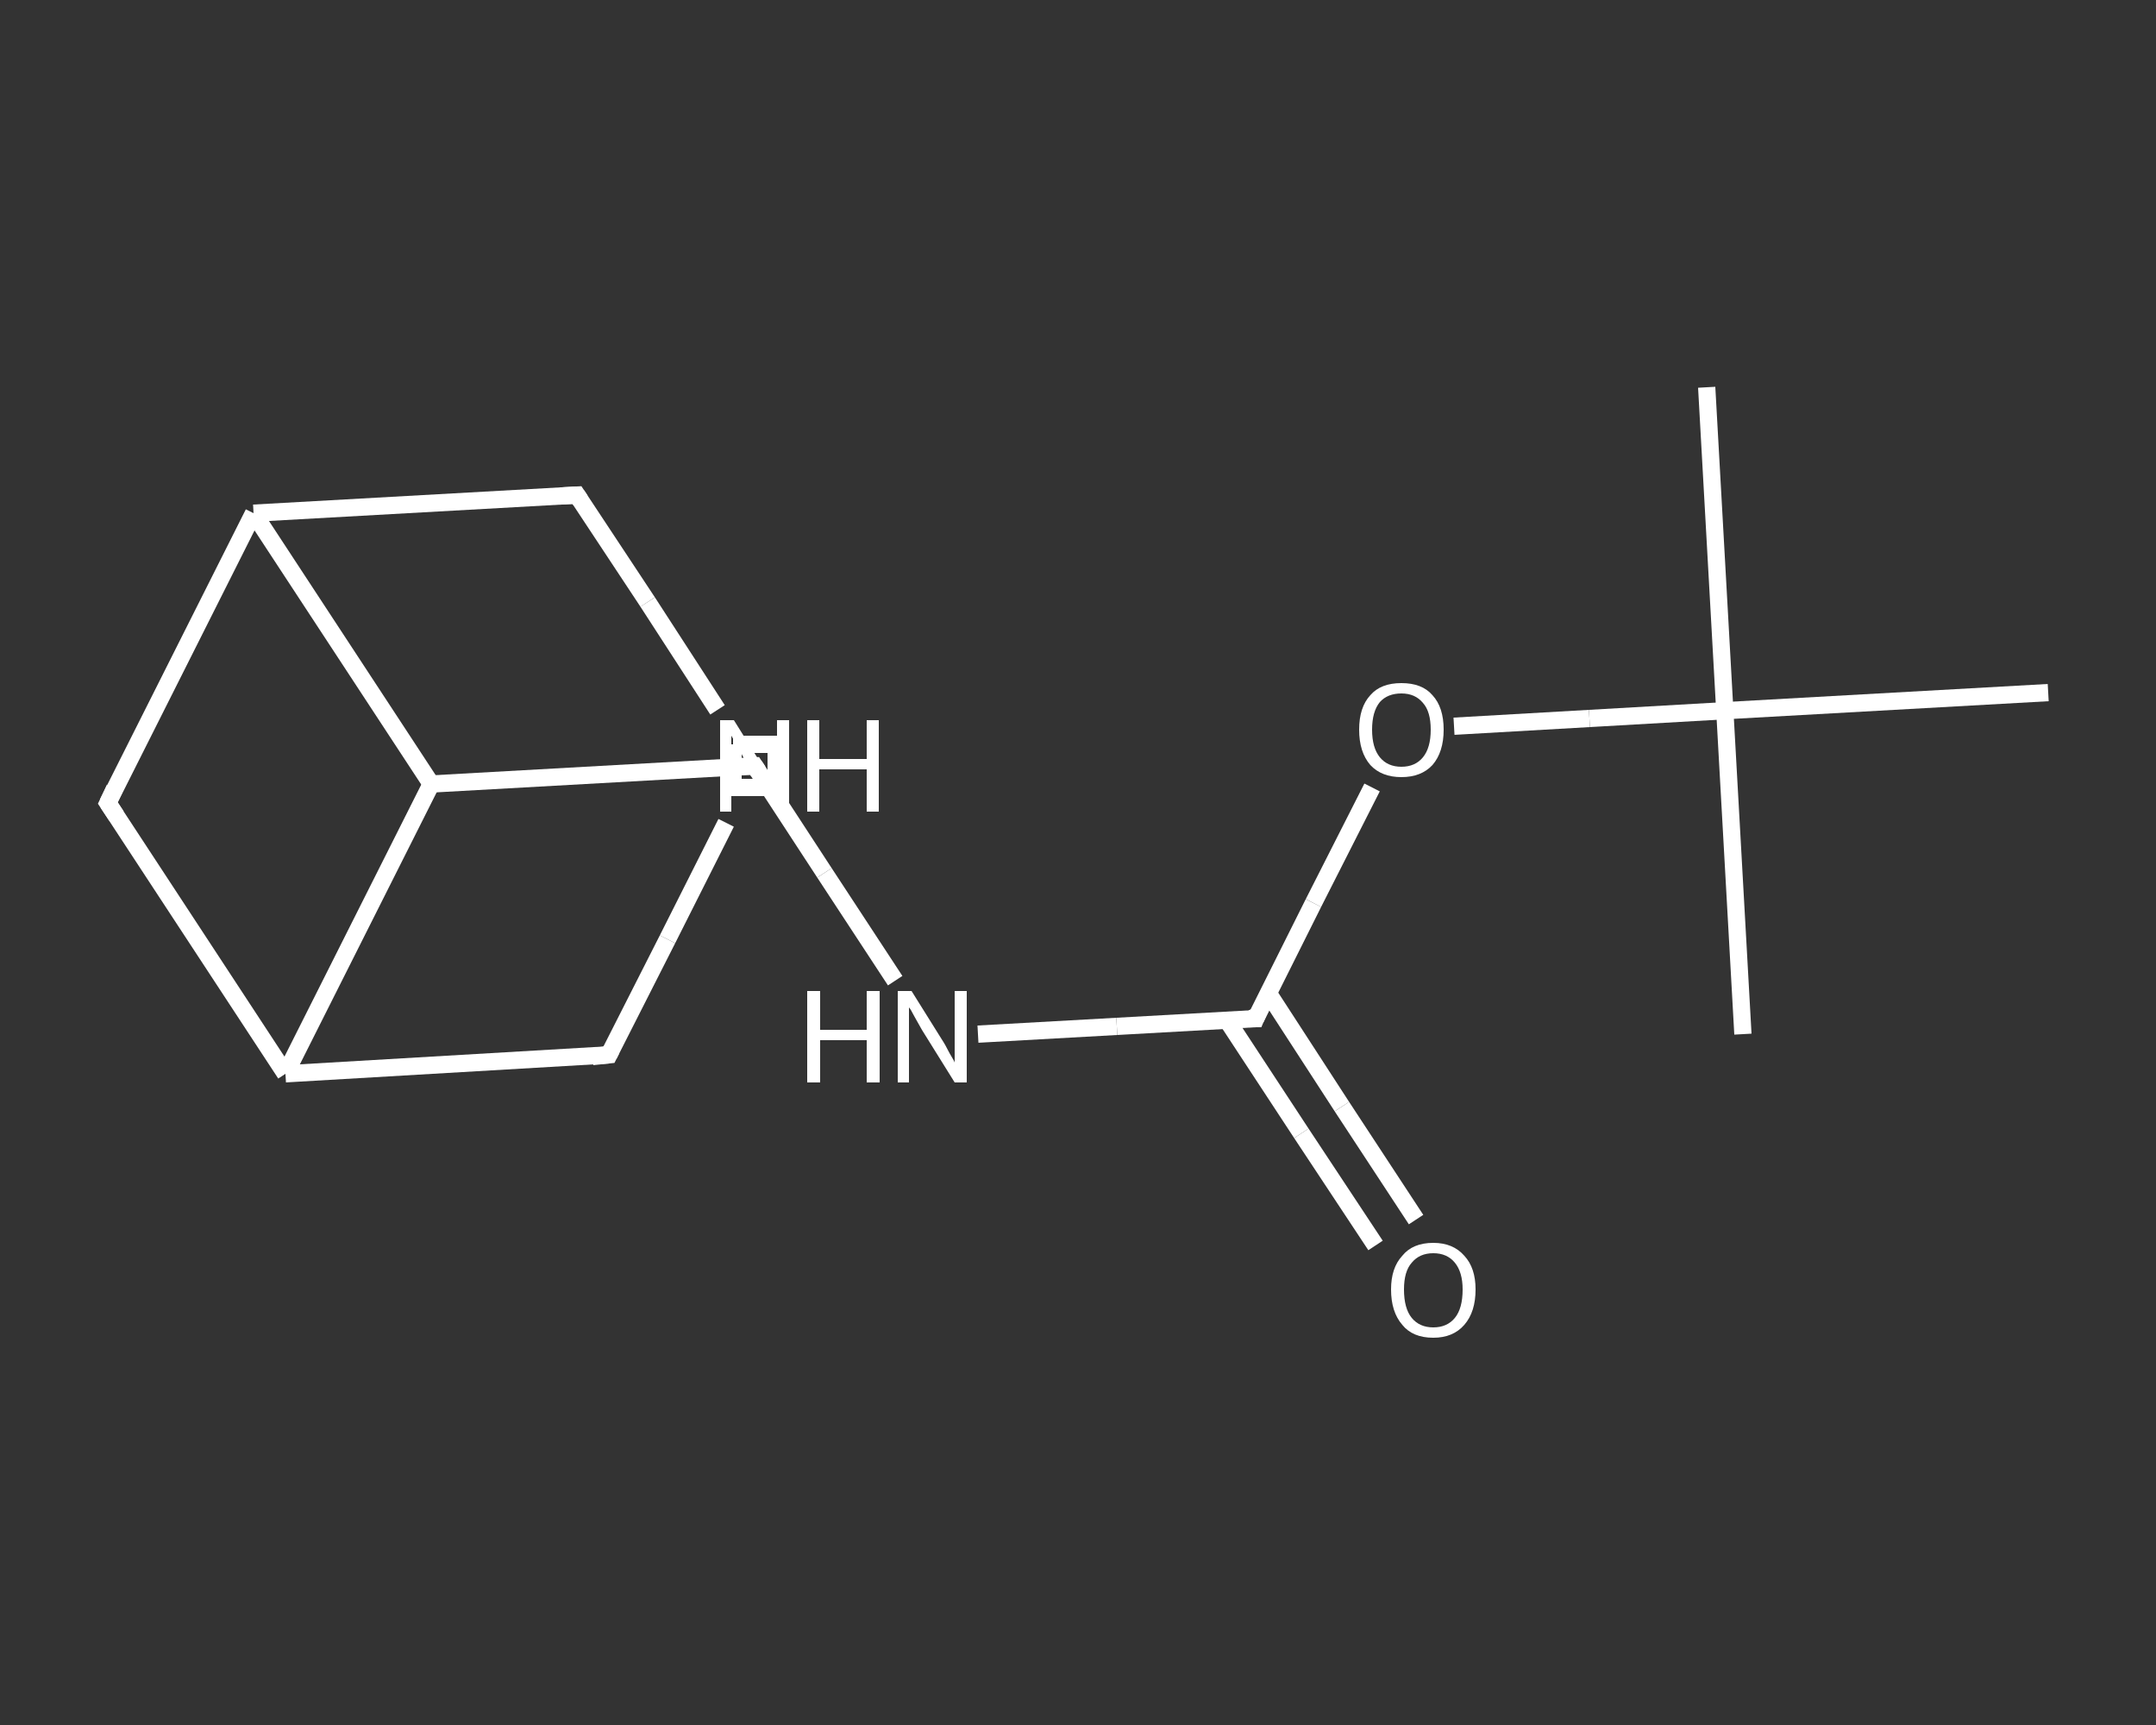 <?xml version='1.0' encoding='iso-8859-1'?>
<svg version='1.1' baseProfile='full'
              xmlns='http://www.w3.org/2000/svg'
                      xmlns:rdkit='http://www.rdkit.org/xml'
                      xmlns:xlink='http://www.w3.org/1999/xlink'
                  xml:space='preserve'
width='250px' height='200px' viewBox='0 0 250 200'>
<rect x="0" y="0" width="250" height="200" fill="#333333" stroke="none"/>
<!-- END OF HEADER -->
<rect style='opacity:1.0;fill:transparent;stroke:none' width='250.0' height='200.0' x='0.0' y='0.0'> </rect>
<path class='bond-0 atom-0 atom-1' d='M 197.9,44.9 L 200.0,82.4' style='fill:none;fill-rule:evenodd;stroke:#FFFFFF;stroke-width:2.0px;stroke-linecap:butt;stroke-linejoin:miter;stroke-opacity:1' />
<path class='bond-1 atom-1 atom-2' d='M 200.0,82.4 L 202.1,119.9' style='fill:none;fill-rule:evenodd;stroke:#FFFFFF;stroke-width:2.0px;stroke-linecap:butt;stroke-linejoin:miter;stroke-opacity:1' />
<path class='bond-2 atom-1 atom-3' d='M 200.0,82.4 L 237.5,80.3' style='fill:none;fill-rule:evenodd;stroke:#FFFFFF;stroke-width:2.0px;stroke-linecap:butt;stroke-linejoin:miter;stroke-opacity:1' />
<path class='bond-3 atom-1 atom-4' d='M 200.0,82.4 L 184.3,83.3' style='fill:none;fill-rule:evenodd;stroke:#FFFFFF;stroke-width:2.0px;stroke-linecap:butt;stroke-linejoin:miter;stroke-opacity:1' />
<path class='bond-3 atom-1 atom-4' d='M 184.3,83.3 L 168.6,84.2' style='fill:none;fill-rule:evenodd;stroke:#FFFFFF;stroke-width:2.0px;stroke-linecap:butt;stroke-linejoin:miter;stroke-opacity:1' />
<path class='bond-4 atom-4 atom-5' d='M 159.1,91.3 L 152.3,104.7' style='fill:none;fill-rule:evenodd;stroke:#FFFFFF;stroke-width:2.0px;stroke-linecap:butt;stroke-linejoin:miter;stroke-opacity:1' />
<path class='bond-4 atom-4 atom-5' d='M 152.3,104.7 L 145.6,118.1' style='fill:none;fill-rule:evenodd;stroke:#FFFFFF;stroke-width:2.0px;stroke-linecap:butt;stroke-linejoin:miter;stroke-opacity:1' />
<path class='bond-5 atom-5 atom-6' d='M 142.3,118.3 L 150.9,131.4' style='fill:none;fill-rule:evenodd;stroke:#FFFFFF;stroke-width:2.0px;stroke-linecap:butt;stroke-linejoin:miter;stroke-opacity:1' />
<path class='bond-5 atom-5 atom-6' d='M 150.9,131.4 L 159.5,144.4' style='fill:none;fill-rule:evenodd;stroke:#FFFFFF;stroke-width:2.0px;stroke-linecap:butt;stroke-linejoin:miter;stroke-opacity:1' />
<path class='bond-5 atom-5 atom-6' d='M 147.1,115.2 L 155.6,128.3' style='fill:none;fill-rule:evenodd;stroke:#FFFFFF;stroke-width:2.0px;stroke-linecap:butt;stroke-linejoin:miter;stroke-opacity:1' />
<path class='bond-5 atom-5 atom-6' d='M 155.6,128.3 L 164.2,141.4' style='fill:none;fill-rule:evenodd;stroke:#FFFFFF;stroke-width:2.0px;stroke-linecap:butt;stroke-linejoin:miter;stroke-opacity:1' />
<path class='bond-6 atom-5 atom-7' d='M 145.6,118.1 L 129.5,119.0' style='fill:none;fill-rule:evenodd;stroke:#FFFFFF;stroke-width:2.0px;stroke-linecap:butt;stroke-linejoin:miter;stroke-opacity:1' />
<path class='bond-6 atom-5 atom-7' d='M 129.5,119.0 L 113.4,119.9' style='fill:none;fill-rule:evenodd;stroke:#FFFFFF;stroke-width:2.0px;stroke-linecap:butt;stroke-linejoin:miter;stroke-opacity:1' />
<path class='bond-7 atom-7 atom-8' d='M 103.8,113.7 L 95.6,101.2' style='fill:none;fill-rule:evenodd;stroke:#FFFFFF;stroke-width:2.0px;stroke-linecap:butt;stroke-linejoin:miter;stroke-opacity:1' />
<path class='bond-7 atom-7 atom-8' d='M 95.6,101.2 L 87.5,88.8' style='fill:none;fill-rule:evenodd;stroke:#FFFFFF;stroke-width:2.0px;stroke-linecap:butt;stroke-linejoin:miter;stroke-opacity:1' />
<path class='bond-8 atom-8 atom-9' d='M 87.5,88.8 L 50.0,90.9' style='fill:none;fill-rule:evenodd;stroke:#FFFFFF;stroke-width:2.0px;stroke-linecap:butt;stroke-linejoin:miter;stroke-opacity:1' />
<path class='bond-9 atom-9 atom-10' d='M 50.0,90.9 L 33.1,124.5' style='fill:none;fill-rule:evenodd;stroke:#FFFFFF;stroke-width:2.0px;stroke-linecap:butt;stroke-linejoin:miter;stroke-opacity:1' />
<path class='bond-10 atom-10 atom-11' d='M 33.1,124.5 L 70.6,122.3' style='fill:none;fill-rule:evenodd;stroke:#FFFFFF;stroke-width:2.0px;stroke-linecap:butt;stroke-linejoin:miter;stroke-opacity:1' />
<path class='bond-11 atom-11 atom-12' d='M 70.6,122.3 L 77.4,108.9' style='fill:none;fill-rule:evenodd;stroke:#FFFFFF;stroke-width:2.0px;stroke-linecap:butt;stroke-linejoin:miter;stroke-opacity:1' />
<path class='bond-11 atom-11 atom-12' d='M 77.4,108.9 L 84.2,95.4' style='fill:none;fill-rule:evenodd;stroke:#FFFFFF;stroke-width:2.0px;stroke-linecap:butt;stroke-linejoin:miter;stroke-opacity:1' />
<path class='bond-12 atom-12 atom-13' d='M 83.2,82.3 L 75.1,69.8' style='fill:none;fill-rule:evenodd;stroke:#FFFFFF;stroke-width:2.0px;stroke-linecap:butt;stroke-linejoin:miter;stroke-opacity:1' />
<path class='bond-12 atom-12 atom-13' d='M 75.1,69.8 L 66.9,57.4' style='fill:none;fill-rule:evenodd;stroke:#FFFFFF;stroke-width:2.0px;stroke-linecap:butt;stroke-linejoin:miter;stroke-opacity:1' />
<path class='bond-13 atom-13 atom-14' d='M 66.9,57.4 L 29.4,59.5' style='fill:none;fill-rule:evenodd;stroke:#FFFFFF;stroke-width:2.0px;stroke-linecap:butt;stroke-linejoin:miter;stroke-opacity:1' />
<path class='bond-14 atom-14 atom-15' d='M 29.4,59.5 L 12.5,93.1' style='fill:none;fill-rule:evenodd;stroke:#FFFFFF;stroke-width:2.0px;stroke-linecap:butt;stroke-linejoin:miter;stroke-opacity:1' />
<path class='bond-15 atom-14 atom-9' d='M 29.4,59.5 L 50.0,90.9' style='fill:none;fill-rule:evenodd;stroke:#FFFFFF;stroke-width:2.0px;stroke-linecap:butt;stroke-linejoin:miter;stroke-opacity:1' />
<path class='bond-16 atom-15 atom-10' d='M 12.5,93.1 L 33.1,124.5' style='fill:none;fill-rule:evenodd;stroke:#FFFFFF;stroke-width:2.0px;stroke-linecap:butt;stroke-linejoin:miter;stroke-opacity:1' />
<path d='M 145.9,117.4 L 145.6,118.1 L 144.8,118.1' style='fill:none;stroke:#FFFFFF;stroke-width:2.0px;stroke-linecap:butt;stroke-linejoin:miter;stroke-opacity:1;' />
<path d='M 87.9,89.4 L 87.5,88.8 L 85.6,88.9' style='fill:none;stroke:#FFFFFF;stroke-width:2.0px;stroke-linecap:butt;stroke-linejoin:miter;stroke-opacity:1;' />
<path d='M 68.7,122.5 L 70.6,122.3 L 70.9,121.7' style='fill:none;stroke:#FFFFFF;stroke-width:2.0px;stroke-linecap:butt;stroke-linejoin:miter;stroke-opacity:1;' />
<path d='M 67.3,58.0 L 66.9,57.4 L 65.0,57.5' style='fill:none;stroke:#FFFFFF;stroke-width:2.0px;stroke-linecap:butt;stroke-linejoin:miter;stroke-opacity:1;' />
<path d='M 13.3,91.4 L 12.5,93.1 L 13.5,94.6' style='fill:none;stroke:#FFFFFF;stroke-width:2.0px;stroke-linecap:butt;stroke-linejoin:miter;stroke-opacity:1;' />
<path class='atom-4' d='M 157.6 84.6
Q 157.6 82.0, 158.9 80.6
Q 160.1 79.2, 162.5 79.2
Q 164.9 79.2, 166.1 80.6
Q 167.4 82.0, 167.4 84.6
Q 167.4 87.2, 166.1 88.7
Q 164.8 90.1, 162.5 90.1
Q 160.2 90.1, 158.9 88.7
Q 157.6 87.2, 157.6 84.6
M 162.5 88.9
Q 164.1 88.9, 165.0 87.8
Q 165.9 86.7, 165.9 84.6
Q 165.9 82.5, 165.0 81.5
Q 164.1 80.4, 162.5 80.4
Q 160.9 80.4, 160.0 81.4
Q 159.1 82.5, 159.1 84.6
Q 159.1 86.7, 160.0 87.8
Q 160.9 88.9, 162.5 88.9
' fill='#FFFFFF'/>
<path class='atom-6' d='M 161.3 149.5
Q 161.3 147.0, 162.6 145.6
Q 163.8 144.1, 166.2 144.1
Q 168.5 144.1, 169.8 145.6
Q 171.1 147.0, 171.1 149.5
Q 171.1 152.1, 169.8 153.6
Q 168.5 155.1, 166.2 155.1
Q 163.8 155.1, 162.6 153.6
Q 161.3 152.1, 161.3 149.5
M 166.2 153.9
Q 167.8 153.9, 168.7 152.8
Q 169.6 151.7, 169.6 149.5
Q 169.6 147.5, 168.7 146.4
Q 167.8 145.3, 166.2 145.3
Q 164.6 145.3, 163.7 146.4
Q 162.8 147.4, 162.8 149.5
Q 162.8 151.7, 163.7 152.8
Q 164.6 153.9, 166.2 153.9
' fill='#FFFFFF'/>
<path class='atom-7' d='M 93.6 114.9
L 95.1 114.9
L 95.1 119.4
L 100.5 119.4
L 100.5 114.9
L 102.0 114.9
L 102.0 125.5
L 100.5 125.5
L 100.5 120.6
L 95.1 120.6
L 95.1 125.5
L 93.6 125.5
L 93.6 114.9
' fill='#FFFFFF'/>
<path class='atom-7' d='M 105.7 114.9
L 109.2 120.5
Q 109.6 121.1, 110.1 122.1
Q 110.7 123.1, 110.7 123.2
L 110.7 114.9
L 112.1 114.9
L 112.1 125.5
L 110.7 125.5
L 106.9 119.4
Q 106.5 118.7, 106.0 117.8
Q 105.6 117.0, 105.4 116.8
L 105.4 125.5
L 104.1 125.5
L 104.1 114.9
L 105.7 114.9
' fill='#FFFFFF'/>
<path class='atom-12' d='M 85.1 83.5
L 88.6 89.1
Q 89.0 89.7, 89.5 90.7
Q 90.1 91.7, 90.1 91.8
L 90.1 83.5
L 91.5 83.5
L 91.5 94.1
L 90.1 94.1
L 86.3 88.0
Q 85.9 87.2, 85.4 86.4
Q 85.0 85.6, 84.8 85.3
L 84.8 94.1
L 83.5 94.1
L 83.5 83.5
L 85.1 83.5
' fill='#FFFFFF'/>
<path class='atom-12' d='M 93.6 83.5
L 95.0 83.5
L 95.0 88.0
L 100.5 88.0
L 100.5 83.5
L 101.9 83.5
L 101.9 94.1
L 100.5 94.1
L 100.5 89.2
L 95.0 89.2
L 95.0 94.1
L 93.6 94.1
L 93.6 83.5
' fill='#FFFFFF'/>
<path class='atom-8' d='M 85.0,86.3 L 85.0,91.3 L 90.0,91.3 L 90.0,86.3 L 85.0,86.3' style='fill:none;stroke:#FFFFFF;stroke-width:2.0px;stroke-linecap:butt;stroke-linejoin:miter;stroke-opacity:1;' />
</svg>
